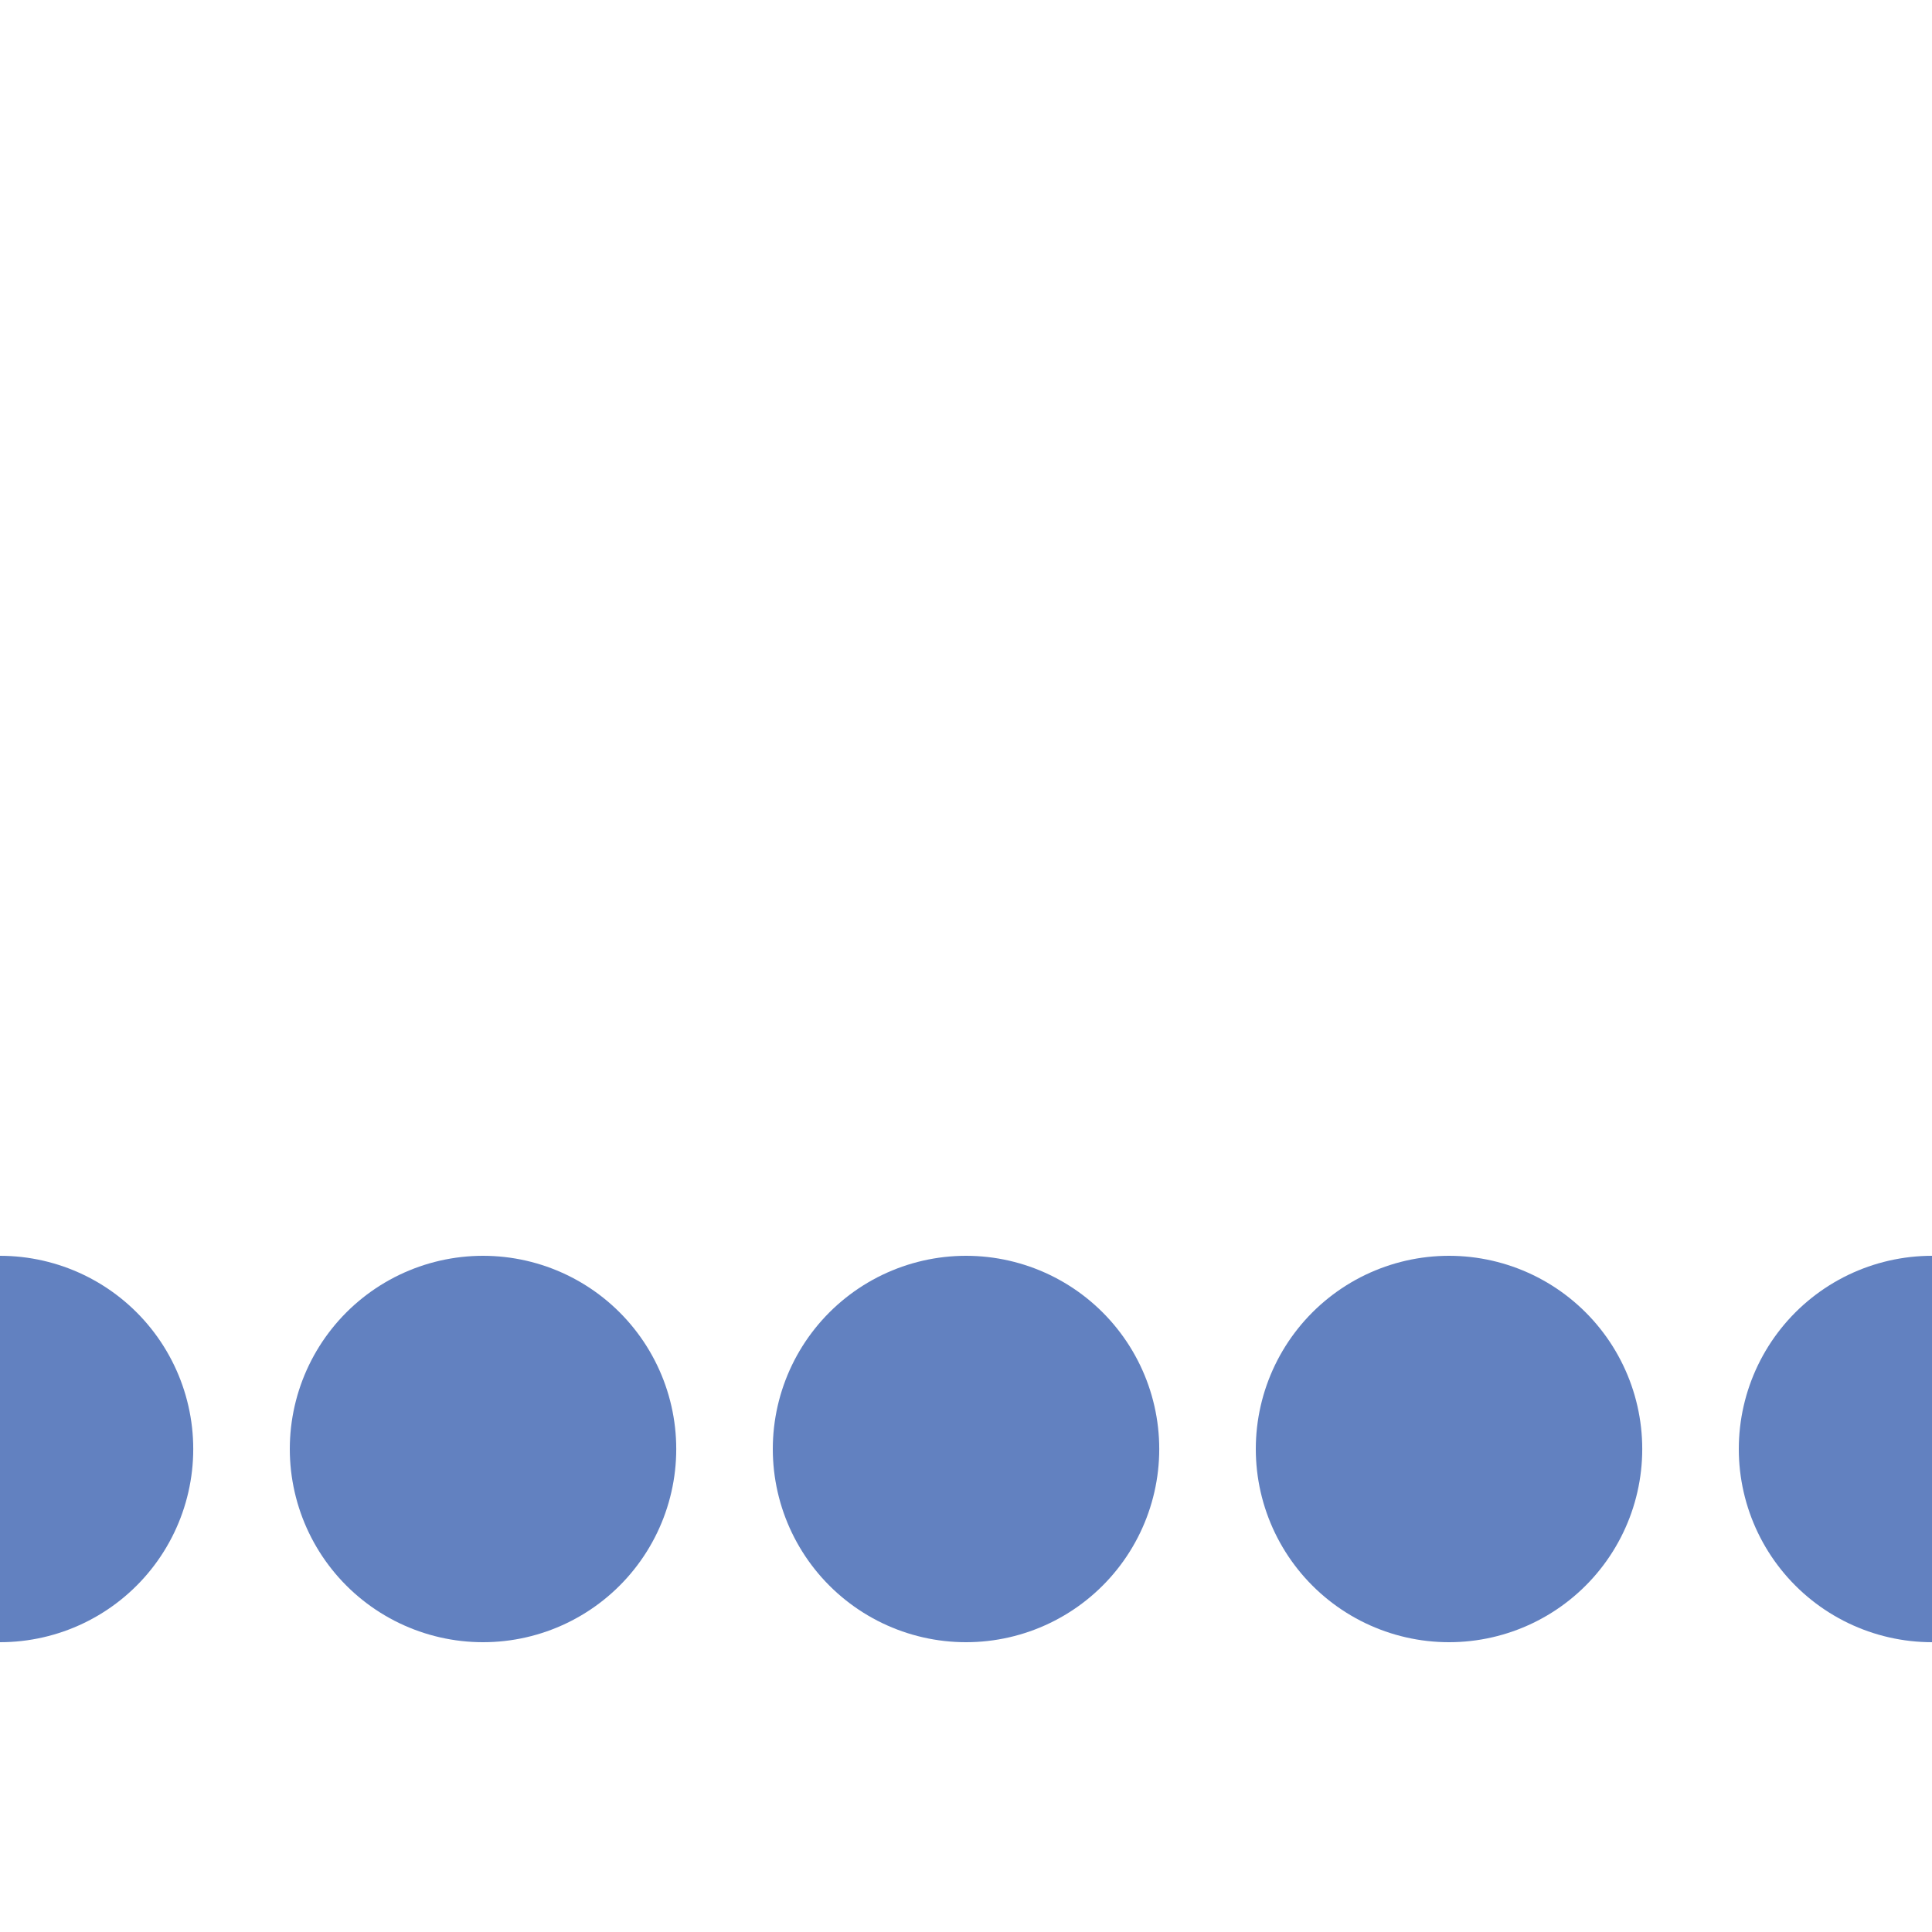 <?xml version="1.0" encoding="UTF-8"?>
<svg xmlns="http://www.w3.org/2000/svg" width="500" height="500">
<title>Unused parallel lines across: nothing + interrupted line across, set "u"</title>

 <path d="M 0,375 H 501" stroke="#6281C0" stroke-width="100" stroke-linecap="round" stroke-dasharray=".01,124.99" />
</svg>